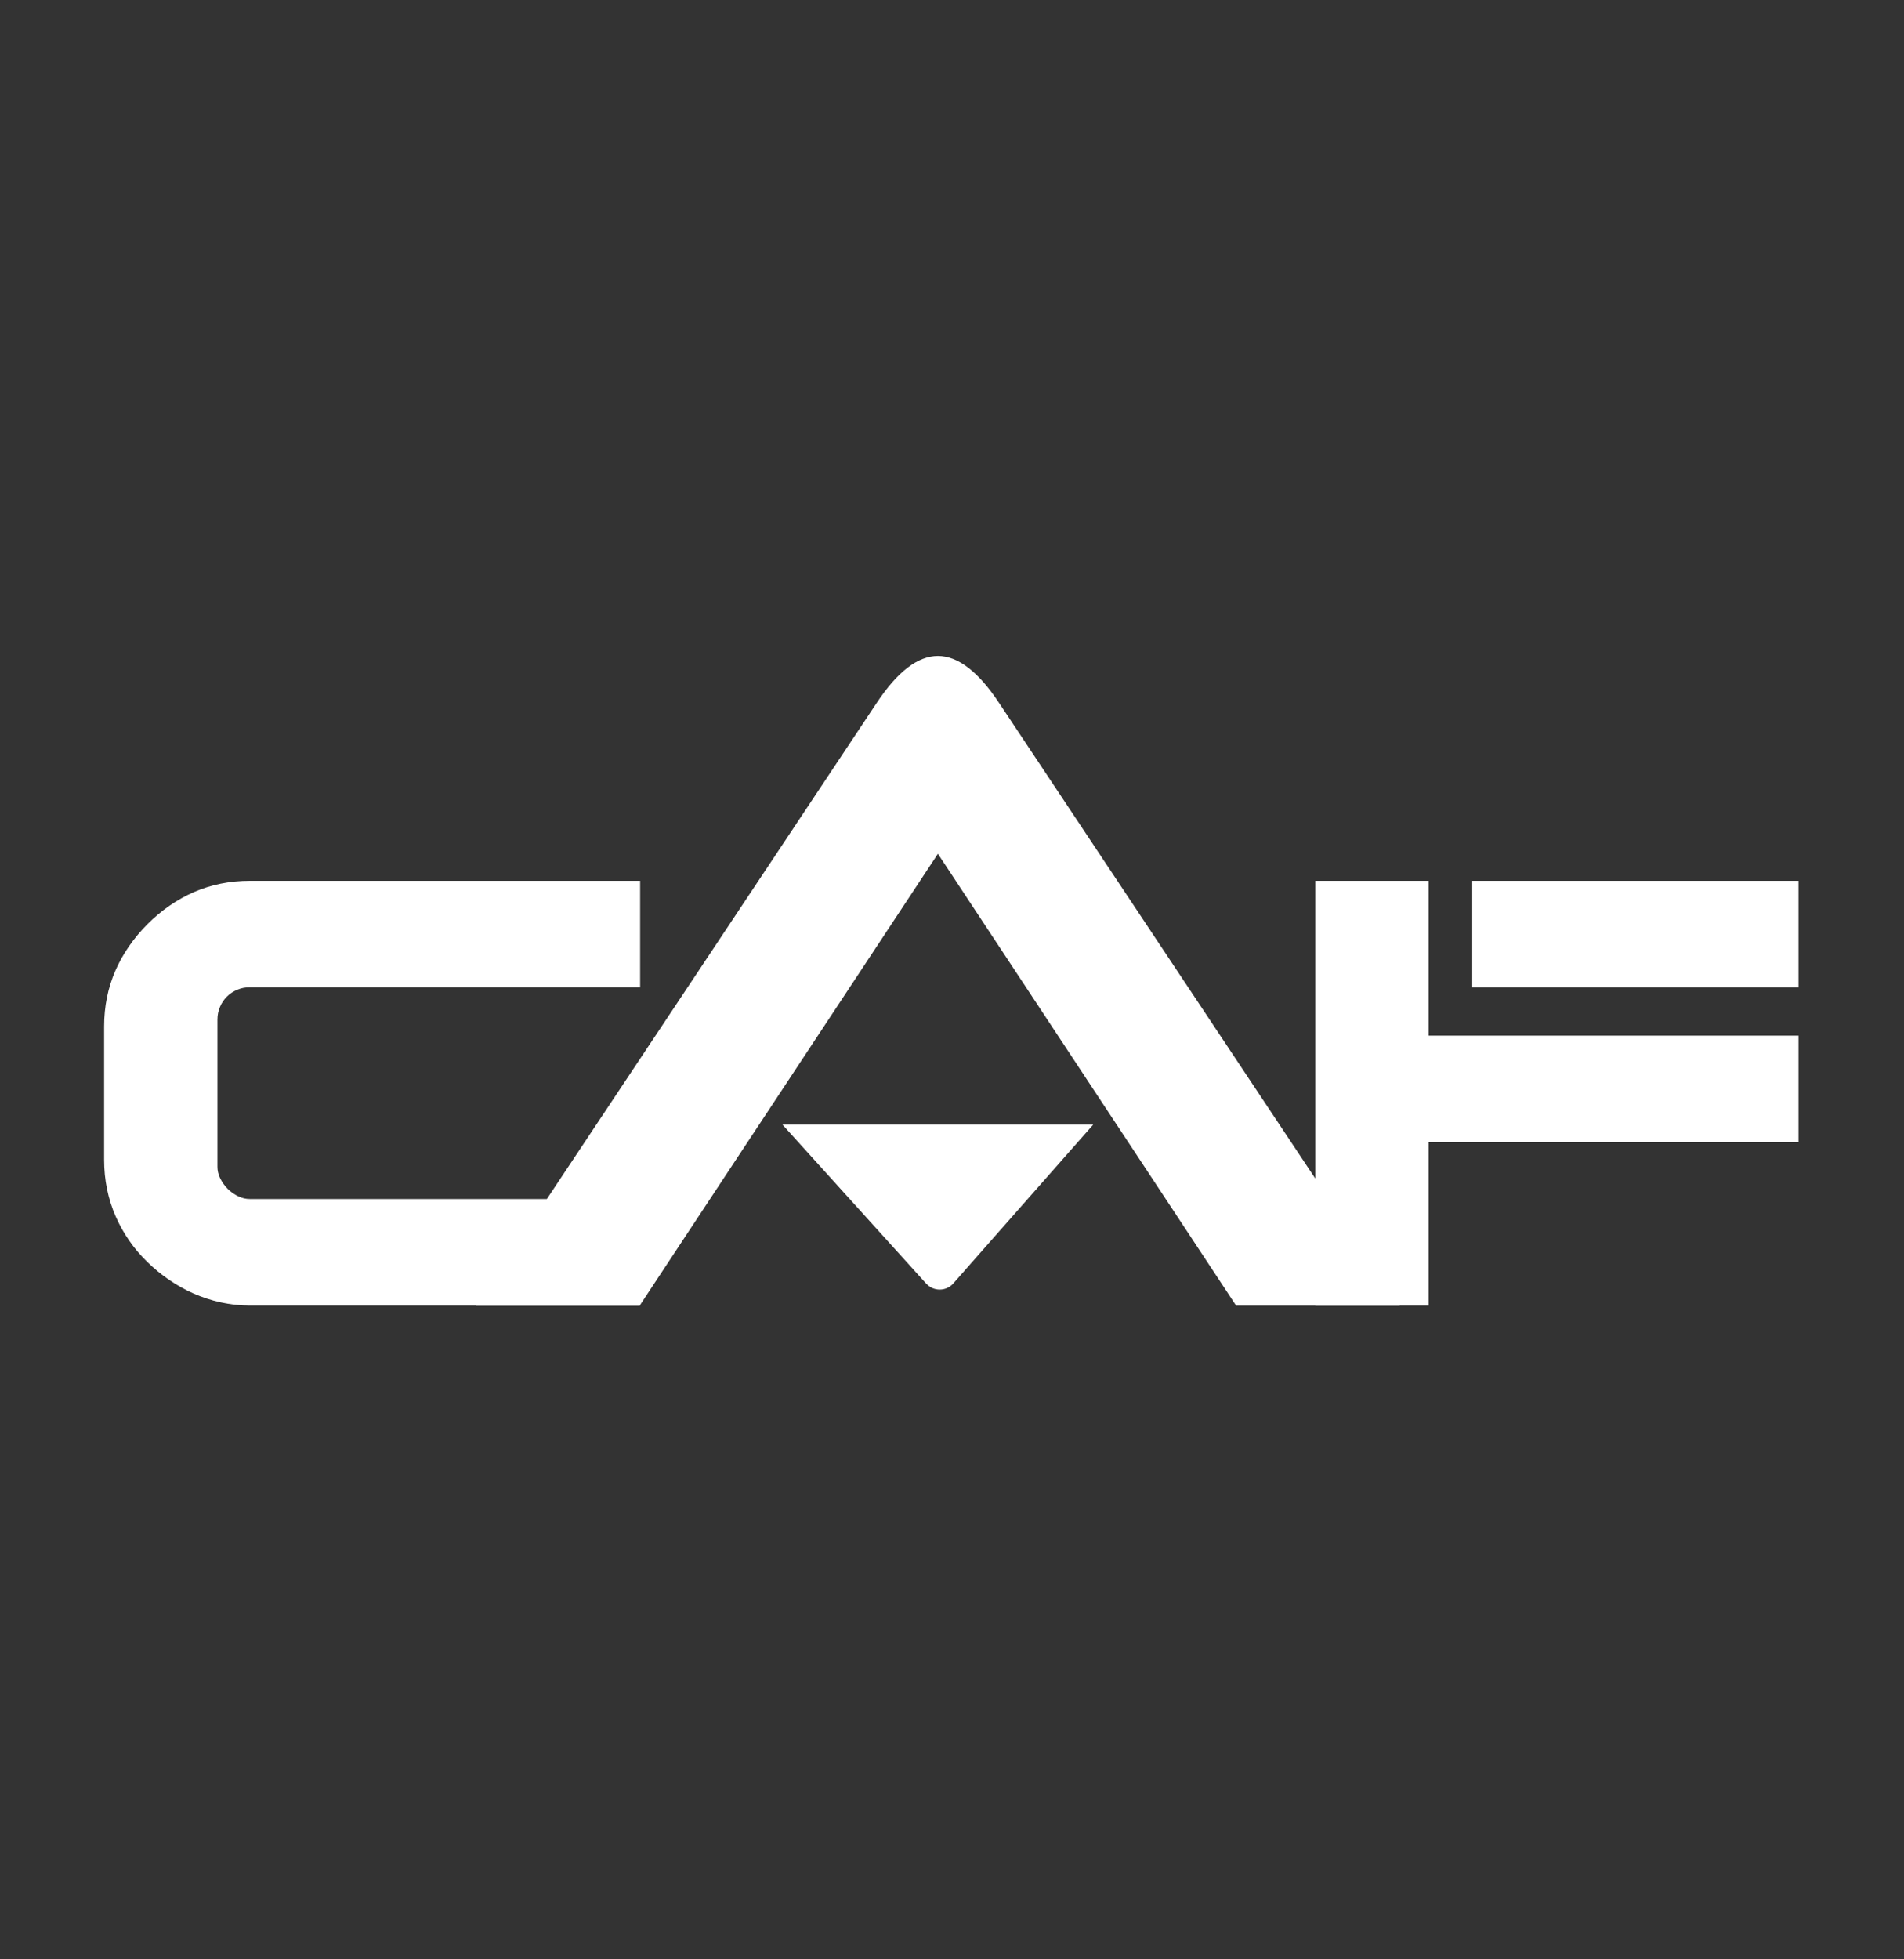 <svg width="35" height="36" viewBox="0 0 35 36" fill="none" xmlns="http://www.w3.org/2000/svg">
<rect x="0" y="0" width="35" height="36" fill="#333333" stroke="none"/>
<g clip-path="url(#clip0_10_131)">
<path d="M4.043 18.503C4.074 18.429 4.115 18.367 4.169 18.313C4.224 18.258 4.286 18.217 4.36 18.186C4.432 18.155 4.508 18.14 4.592 18.14H11.767V16.184H4.592C4.225 16.184 3.88 16.253 3.564 16.391C3.253 16.527 2.966 16.725 2.711 16.98C2.456 17.236 2.258 17.522 2.122 17.832C1.984 18.146 1.914 18.492 1.914 18.861V21.309C1.914 21.678 1.985 22.027 2.125 22.347C2.264 22.665 2.462 22.949 2.714 23.193C2.833 23.308 2.964 23.416 3.104 23.512C3.246 23.61 3.397 23.695 3.555 23.765C3.715 23.835 3.881 23.89 4.053 23.928C4.227 23.967 4.409 23.987 4.592 23.987H11.767V22.03H4.592C4.521 22.03 4.454 22.015 4.386 21.983C4.309 21.947 4.244 21.901 4.185 21.843C4.126 21.784 4.08 21.718 4.044 21.642C4.012 21.575 3.997 21.507 3.997 21.436V18.736C3.997 18.651 4.012 18.576 4.043 18.503Z" fill="white"/>
<path d="M26.261 19.029V16.184H24.177V23.987H26.261V20.985H33.061V19.029H26.261Z" fill="white"/>
<path d="M33.061 16.184H27.063V18.142H33.061V16.184Z" fill="white"/>
<path d="M18.365 12.915C17.984 12.34 17.609 12.053 17.241 12.053C16.872 12.053 16.497 12.34 16.116 12.915L8.75 23.988H11.759L17.241 15.687L22.722 23.988H25.731L18.365 12.915Z" fill="white"/>
<path d="M17.026 23.584C17.16 23.732 17.393 23.731 17.525 23.58L20.096 20.663H14.383L17.025 23.584H17.026Z" fill="white"/>
</g>
<defs>
<clipPath id="clip0_10_131">
<rect width="31.147" height="11.935" fill="white" transform="translate(1.914 12.053)"/>
</clipPath>
</defs>
</svg>
